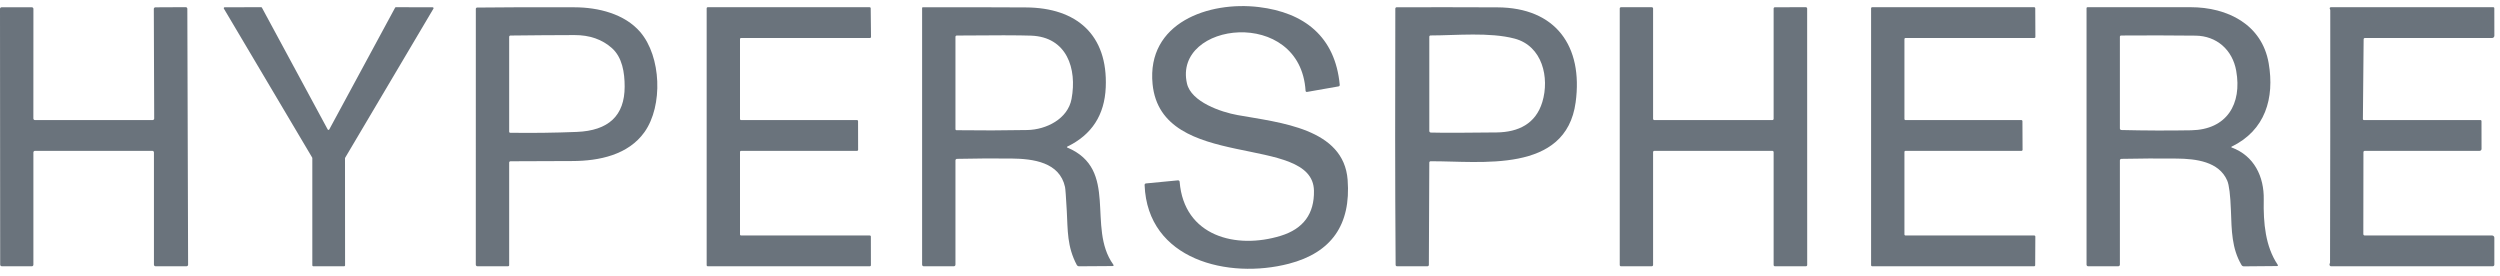<svg width="308" height="34" viewBox="0 0 308 34" fill="none" xmlns="http://www.w3.org/2000/svg">
<path d="M161.88 23.489C161.738 16.351 143.075 21.252 141.998 10.366C141.249 2.776 148.95 0.122 155.102 0.871C160.657 1.547 164.499 4.485 165.056 10.454C165.06 10.498 165.048 10.542 165.021 10.577C164.994 10.612 164.954 10.636 164.91 10.644L161.024 11.326C161.002 11.33 160.981 11.329 160.96 11.324C160.939 11.319 160.92 11.309 160.903 11.296C160.886 11.283 160.872 11.267 160.863 11.248C160.853 11.229 160.848 11.209 160.847 11.188C160.199 0.785 144.494 2.681 146.235 10.29C146.754 12.559 150.447 13.816 152.47 14.177C157.706 15.118 165.548 15.804 166.029 22.162C166.448 27.685 164.035 31.128 158.789 32.491C151.364 34.422 141.363 32.052 141.015 22.787C141.013 22.74 141.03 22.694 141.061 22.659C141.092 22.624 141.136 22.602 141.183 22.598L145.123 22.219C145.148 22.216 145.174 22.218 145.198 22.226C145.222 22.233 145.245 22.245 145.264 22.262C145.283 22.278 145.299 22.298 145.311 22.32C145.323 22.343 145.33 22.367 145.332 22.392C145.863 29.098 152.271 30.75 157.791 29.05C160.574 28.193 161.937 26.339 161.88 23.489Z" fill="#6A737C"/>
<path d="M4.307 14.793H18.801C18.853 14.793 18.903 14.772 18.94 14.735C18.976 14.698 18.997 14.649 18.997 14.597L18.95 1.098C18.95 1.046 18.97 0.996 19.007 0.959C19.044 0.923 19.094 0.902 19.146 0.902L22.884 0.883C22.936 0.883 22.985 0.904 23.022 0.94C23.059 0.977 23.08 1.027 23.08 1.079L23.174 32.608C23.174 32.66 23.154 32.71 23.117 32.746C23.08 32.783 23.03 32.804 22.979 32.804H19.161C19.109 32.804 19.06 32.783 19.023 32.746C18.986 32.71 18.965 32.66 18.965 32.608V18.78C18.965 18.728 18.945 18.679 18.908 18.642C18.871 18.605 18.822 18.584 18.77 18.584H4.31C4.258 18.584 4.208 18.605 4.172 18.642C4.135 18.679 4.114 18.728 4.114 18.78V32.611C4.114 32.663 4.093 32.713 4.057 32.75C4.02 32.786 3.97 32.807 3.918 32.807L0.218 32.801C0.166 32.801 0.116 32.78 0.08 32.743C0.043 32.707 0.022 32.657 0.022 32.605L0 1.091C0 1.04 0.021 0.99 0.057 0.953C0.094 0.916 0.144 0.896 0.196 0.896H3.921C3.973 0.896 4.023 0.916 4.06 0.953C4.097 0.99 4.117 1.04 4.117 1.091L4.111 14.597C4.111 14.649 4.132 14.698 4.168 14.735C4.205 14.772 4.255 14.793 4.307 14.793Z" fill="#6A737C"/>
<path d="M40.566 15.947L48.678 0.944C48.688 0.926 48.702 0.912 48.719 0.902C48.736 0.892 48.756 0.886 48.776 0.887L53.304 0.899C53.324 0.899 53.343 0.905 53.36 0.914C53.377 0.924 53.391 0.938 53.4 0.955C53.41 0.972 53.415 0.992 53.414 1.011C53.414 1.031 53.409 1.05 53.399 1.067L42.519 19.441C42.509 19.459 42.504 19.478 42.504 19.498L42.513 32.694C42.513 32.723 42.501 32.751 42.481 32.772C42.46 32.793 42.432 32.804 42.402 32.804H38.588C38.559 32.804 38.531 32.793 38.51 32.772C38.489 32.751 38.478 32.723 38.478 32.694V19.47C38.478 19.45 38.472 19.43 38.462 19.413L27.583 1.064C27.573 1.047 27.567 1.028 27.567 1.008C27.567 0.989 27.572 0.969 27.581 0.952C27.591 0.935 27.605 0.921 27.622 0.911C27.639 0.901 27.658 0.896 27.677 0.896L32.171 0.887C32.191 0.886 32.21 0.892 32.228 0.902C32.245 0.912 32.259 0.926 32.269 0.944L40.371 15.947C40.38 15.964 40.394 15.979 40.411 15.99C40.429 16 40.448 16.006 40.469 16.006C40.489 16.006 40.508 16 40.526 15.99C40.543 15.979 40.557 15.964 40.566 15.947Z" fill="#6A737C"/>
<path d="M62.729 20.029V32.675C62.729 32.708 62.716 32.74 62.692 32.764C62.669 32.788 62.636 32.801 62.603 32.801L58.821 32.807C58.767 32.807 58.716 32.786 58.678 32.748C58.64 32.71 58.618 32.659 58.618 32.605L58.622 1.095C58.621 1.052 58.638 1.011 58.668 0.98C58.697 0.949 58.737 0.931 58.78 0.931C61.505 0.895 65.509 0.884 70.79 0.899C73.704 0.905 76.952 1.708 78.873 3.942C81.467 6.956 81.701 13.023 79.407 16.265C77.401 19.093 73.798 19.83 70.531 19.839C67.984 19.846 65.436 19.855 62.887 19.868C62.846 19.868 62.805 19.885 62.776 19.915C62.746 19.945 62.729 19.986 62.729 20.029ZM75.388 5.926C74.183 4.852 72.648 4.317 70.784 4.321C68.159 4.327 65.526 4.346 62.884 4.378C62.843 4.379 62.803 4.396 62.775 4.425C62.746 4.455 62.729 4.495 62.729 4.536V16.224C62.729 16.26 62.743 16.293 62.767 16.318C62.792 16.343 62.825 16.357 62.859 16.357C65.579 16.397 68.308 16.362 71.046 16.253C74.983 16.099 76.954 14.242 76.958 10.682C76.961 8.935 76.664 7.064 75.388 5.926Z" fill="#6A737C"/>
<path d="M91.301 14.793H105.58C105.616 14.793 105.649 14.807 105.674 14.832C105.699 14.857 105.713 14.89 105.713 14.925L105.72 18.452C105.72 18.487 105.706 18.521 105.681 18.546C105.656 18.571 105.622 18.585 105.587 18.585H91.301C91.284 18.585 91.266 18.588 91.25 18.595C91.234 18.601 91.22 18.611 91.207 18.623C91.195 18.636 91.185 18.65 91.178 18.666C91.172 18.683 91.168 18.7 91.168 18.717V28.879C91.168 28.915 91.182 28.948 91.207 28.973C91.232 28.998 91.266 29.012 91.301 29.012H107.157C107.192 29.012 107.226 29.026 107.251 29.051C107.276 29.076 107.29 29.11 107.29 29.145L107.296 32.671C107.296 32.706 107.282 32.74 107.257 32.765C107.233 32.79 107.199 32.804 107.164 32.804H87.193C87.158 32.804 87.124 32.79 87.099 32.765C87.075 32.74 87.061 32.706 87.061 32.671V1.022C87.061 0.987 87.075 0.953 87.099 0.928C87.124 0.903 87.158 0.889 87.193 0.889H107.138C107.174 0.889 107.207 0.903 107.232 0.928C107.257 0.953 107.271 0.987 107.271 1.022L107.309 4.548C107.309 4.584 107.295 4.617 107.27 4.642C107.245 4.667 107.211 4.681 107.176 4.681H91.301C91.266 4.681 91.232 4.695 91.207 4.72C91.182 4.745 91.168 4.779 91.168 4.814V14.66C91.168 14.695 91.182 14.729 91.207 14.754C91.232 14.779 91.266 14.793 91.301 14.793Z" fill="#6A737C"/>
<path d="M131.482 18.174C137.9 20.869 133.855 27.979 137.145 32.577C137.242 32.712 137.207 32.779 137.04 32.779L132.942 32.807C132.883 32.807 132.825 32.791 132.774 32.76C132.724 32.73 132.682 32.686 132.655 32.634C131.454 30.365 131.555 28.374 131.429 26.011C131.332 24.249 131.259 23.257 131.211 23.034C130.541 19.988 127.314 19.555 124.587 19.53C122.357 19.509 120.128 19.522 117.901 19.571C117.851 19.572 117.802 19.592 117.767 19.628C117.731 19.664 117.712 19.713 117.712 19.763V32.605C117.712 32.658 117.691 32.709 117.653 32.746C117.616 32.783 117.565 32.804 117.513 32.804H113.8C113.774 32.804 113.748 32.799 113.725 32.789C113.701 32.779 113.679 32.764 113.661 32.746C113.643 32.727 113.629 32.706 113.619 32.681C113.609 32.657 113.604 32.631 113.604 32.605V0.991C113.604 0.978 113.606 0.965 113.611 0.953C113.616 0.941 113.623 0.931 113.632 0.921C113.642 0.912 113.652 0.905 113.664 0.9C113.676 0.895 113.689 0.893 113.702 0.893C117.934 0.884 122.166 0.892 126.398 0.915C132.639 0.95 136.503 4.286 136.228 10.758C136.085 14.173 134.503 16.609 131.482 18.067C131.472 18.072 131.463 18.08 131.456 18.09C131.45 18.099 131.447 18.111 131.447 18.122C131.447 18.134 131.45 18.145 131.456 18.154C131.463 18.163 131.472 18.17 131.482 18.174ZM126.575 16.019C128.872 15.975 131.555 14.67 132.016 12.18C132.708 8.461 131.444 4.549 127.027 4.391C125.582 4.338 122.528 4.334 117.866 4.378C117.825 4.379 117.786 4.396 117.757 4.425C117.728 4.455 117.712 4.495 117.712 4.536V15.908C117.712 15.944 117.726 15.977 117.75 16.002C117.775 16.027 117.809 16.041 117.844 16.041C120.751 16.081 123.662 16.074 126.575 16.019Z" fill="#6A737C"/>
<path d="M176.09 20.025L176.036 32.633C176.036 32.678 176.018 32.722 175.986 32.754C175.954 32.786 175.91 32.804 175.865 32.804H172.108C172.064 32.804 172.021 32.786 171.99 32.755C171.958 32.723 171.941 32.681 171.941 32.636C171.865 22.111 171.874 11.582 171.903 1.06C171.904 1.016 171.921 0.974 171.952 0.943C171.983 0.913 172.024 0.895 172.067 0.895C176.202 0.885 180.333 0.888 184.46 0.905C191.677 0.933 195.055 5.692 194.12 12.6C192.925 21.444 182.384 19.832 176.248 19.867C176.206 19.867 176.165 19.884 176.136 19.913C176.106 19.943 176.09 19.983 176.09 20.025ZM190.015 12.568C190.922 9.566 190.025 5.657 186.59 4.754C183.518 3.945 179.43 4.362 176.241 4.368C176.201 4.368 176.162 4.384 176.134 4.413C176.106 4.441 176.09 4.48 176.09 4.52V16.139C176.09 16.189 176.109 16.238 176.145 16.274C176.18 16.31 176.229 16.331 176.279 16.331C177.813 16.371 180.517 16.366 184.391 16.316C187.07 16.281 189.206 15.248 190.015 12.568Z" fill="#6A737C"/>
<path d="M203.818 14.793H218.353C218.395 14.793 218.435 14.776 218.465 14.746C218.495 14.717 218.511 14.677 218.511 14.635V1.051C218.511 1.009 218.528 0.968 218.557 0.939C218.587 0.909 218.627 0.893 218.669 0.893L222.483 0.889C222.525 0.889 222.565 0.906 222.595 0.936C222.624 0.965 222.641 1.005 222.641 1.047L222.647 32.646C222.647 32.688 222.631 32.728 222.601 32.758C222.572 32.787 222.531 32.804 222.489 32.804H218.669C218.627 32.804 218.587 32.787 218.557 32.758C218.528 32.728 218.511 32.688 218.511 32.646V18.743C218.511 18.701 218.495 18.66 218.465 18.631C218.435 18.601 218.395 18.585 218.353 18.585H203.818C203.776 18.585 203.736 18.601 203.706 18.631C203.676 18.66 203.66 18.701 203.66 18.743V32.643C203.66 32.685 203.643 32.725 203.614 32.755C203.584 32.784 203.544 32.801 203.502 32.801L199.71 32.807C199.668 32.807 199.628 32.791 199.598 32.761C199.569 32.731 199.552 32.691 199.552 32.649V1.047C199.552 1.005 199.569 0.965 199.598 0.936C199.628 0.906 199.668 0.889 199.71 0.889H203.502C203.544 0.889 203.584 0.906 203.614 0.936C203.643 0.965 203.66 1.005 203.66 1.047V14.635C203.66 14.677 203.676 14.717 203.706 14.746C203.736 14.776 203.776 14.793 203.818 14.793Z" fill="#6A737C"/>
<path d="M234.626 18.717V28.879C234.626 28.915 234.64 28.948 234.665 28.973C234.69 28.998 234.723 29.012 234.759 29.012H250.621C250.656 29.012 250.69 29.026 250.715 29.051C250.74 29.076 250.754 29.11 250.754 29.145L250.735 32.671C250.735 32.689 250.731 32.706 250.725 32.722C250.718 32.738 250.708 32.753 250.696 32.765C250.684 32.777 250.669 32.787 250.653 32.794C250.637 32.801 250.62 32.804 250.602 32.804H230.651C230.616 32.804 230.582 32.79 230.557 32.765C230.532 32.74 230.518 32.706 230.518 32.671V1.022C230.518 0.987 230.532 0.953 230.557 0.928C230.582 0.903 230.616 0.889 230.651 0.889H250.612C250.647 0.889 250.681 0.903 250.705 0.928C250.73 0.953 250.744 0.987 250.744 1.022L250.76 4.548C250.76 4.584 250.746 4.617 250.721 4.642C250.696 4.667 250.663 4.681 250.627 4.681H234.759C234.723 4.681 234.69 4.695 234.665 4.72C234.64 4.745 234.626 4.779 234.626 4.814V14.66C234.626 14.695 234.64 14.729 234.665 14.754C234.69 14.779 234.723 14.793 234.759 14.793H249.032C249.067 14.793 249.101 14.807 249.126 14.832C249.15 14.857 249.164 14.89 249.164 14.925L249.18 18.452C249.18 18.487 249.166 18.521 249.141 18.546C249.116 18.571 249.083 18.585 249.048 18.585H234.759C234.741 18.585 234.724 18.588 234.708 18.595C234.692 18.601 234.677 18.611 234.665 18.623C234.652 18.636 234.643 18.65 234.636 18.666C234.629 18.683 234.626 18.7 234.626 18.717Z" fill="#6A737C"/>
<path d="M274.937 18.171C277.711 19.189 278.947 21.758 278.893 24.589C278.836 27.499 279.099 30.346 280.6 32.602C280.678 32.72 280.646 32.779 280.505 32.779L276.444 32.814C276.388 32.815 276.331 32.801 276.281 32.773C276.232 32.745 276.19 32.705 276.16 32.656C274.943 30.605 274.94 28.39 274.849 25.922C274.779 24.018 274.627 22.794 274.394 22.25C273.376 19.89 270.52 19.561 268.2 19.536C265.919 19.511 263.638 19.523 261.359 19.571C261.309 19.572 261.26 19.593 261.225 19.628C261.189 19.665 261.17 19.713 261.17 19.764V32.605C261.17 32.658 261.149 32.709 261.111 32.746C261.074 32.783 261.023 32.804 260.971 32.804H257.258C257.206 32.804 257.156 32.783 257.119 32.746C257.082 32.709 257.062 32.658 257.062 32.605V0.991C257.062 0.964 257.072 0.938 257.091 0.919C257.11 0.901 257.136 0.89 257.163 0.89C261.393 0.892 265.625 0.891 269.859 0.887C274.45 0.884 278.675 3.029 279.5 7.782C280.246 12.095 279.083 16.064 274.931 18.067C274.921 18.072 274.913 18.08 274.907 18.089C274.902 18.099 274.899 18.11 274.9 18.121C274.9 18.132 274.904 18.143 274.911 18.152C274.918 18.161 274.927 18.167 274.937 18.171ZM269.951 16.051C274.346 15.972 276.233 12.818 275.5 8.714C275.038 6.132 273.085 4.416 270.485 4.391C267.413 4.357 264.357 4.352 261.315 4.375C261.276 4.375 261.239 4.391 261.212 4.419C261.185 4.447 261.17 4.484 261.17 4.524V15.826C261.17 15.877 261.189 15.925 261.225 15.961C261.26 15.997 261.308 16.018 261.359 16.019C264.254 16.089 267.117 16.099 269.951 16.051Z" fill="#6A737C"/>
<path d="M287.061 32.355C287.086 21.997 287.096 11.64 287.089 1.284C287.089 1.209 287.074 1.148 287.042 1.104C287.028 1.084 287.019 1.06 287.018 1.036C287.016 1.011 287.022 0.986 287.033 0.964C287.045 0.942 287.063 0.923 287.084 0.91C287.106 0.897 287.13 0.89 287.156 0.889H307.173C307.207 0.889 307.239 0.903 307.263 0.926C307.287 0.95 307.3 0.982 307.3 1.016L307.306 4.403C307.306 4.477 307.277 4.548 307.225 4.6C307.173 4.652 307.102 4.681 307.028 4.681H291.355C291.315 4.681 291.276 4.697 291.247 4.725C291.218 4.754 291.201 4.792 291.2 4.833L291.109 14.663C291.109 14.698 291.122 14.73 291.147 14.755C291.171 14.779 291.204 14.793 291.238 14.793H305.594C305.627 14.793 305.659 14.806 305.683 14.83C305.707 14.854 305.72 14.886 305.72 14.919L305.726 18.348C305.726 18.41 305.701 18.471 305.656 18.515C305.611 18.56 305.55 18.585 305.486 18.585H291.339C291.296 18.585 291.254 18.602 291.223 18.633C291.192 18.663 291.175 18.705 291.175 18.749L291.162 28.841C291.162 28.887 291.18 28.93 291.212 28.962C291.244 28.994 291.288 29.012 291.333 29.012H307.028C307.101 29.012 307.171 29.041 307.222 29.094C307.274 29.146 307.303 29.216 307.303 29.29V32.608C307.303 32.66 307.282 32.71 307.245 32.747C307.207 32.783 307.157 32.804 307.104 32.804H287.178C287.152 32.804 287.127 32.798 287.104 32.787C287.081 32.775 287.061 32.758 287.045 32.738C286.997 32.674 286.981 32.614 286.998 32.557C287.04 32.429 287.061 32.362 287.061 32.355Z" fill="#6A737C"/>
</svg>
